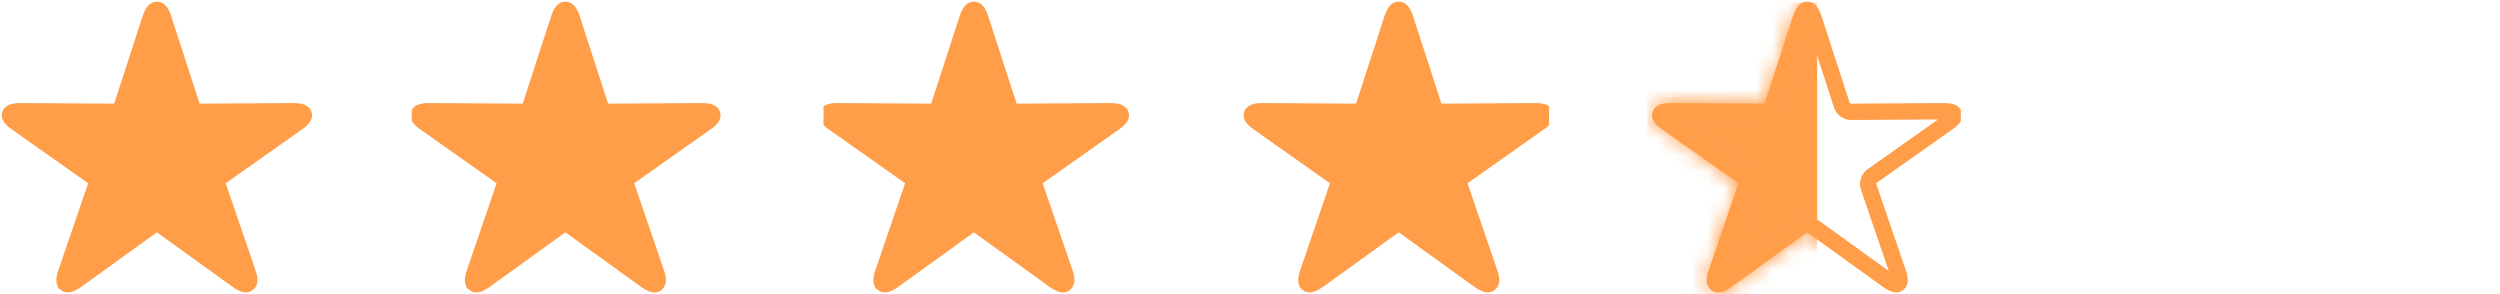 <svg width="153" height="18" viewBox="0 0 153 18" fill="none" xmlns="http://www.w3.org/2000/svg">
<g clip-path="url(#clip0_626_1202)">
<path d="M4.05 17.368L4.05 17.367L4.043 17.362C3.988 17.322 3.966 17.284 3.955 17.221C3.941 17.137 3.947 16.982 4.036 16.727H4.036L4.037 16.724L5.844 11.448L5.99 11.023L5.622 10.764L1.005 7.507L1.005 7.507L1.002 7.505C0.774 7.346 0.668 7.221 0.626 7.141C0.596 7.085 0.596 7.054 0.613 7.006L0.614 7.003C0.629 6.958 0.652 6.924 0.721 6.89C0.807 6.847 0.97 6.804 1.248 6.808L1.252 6.808L6.915 6.842L7.354 6.844L7.489 6.427L9.209 1.128C9.297 0.863 9.388 0.726 9.453 0.662C9.502 0.613 9.54 0.6 9.599 0.6C9.665 0.6 9.705 0.616 9.754 0.663C9.819 0.727 9.909 0.863 9.997 1.128C9.997 1.128 9.997 1.129 9.998 1.129L11.717 6.427L11.852 6.844L12.291 6.842L17.954 6.808L17.958 6.808C18.236 6.804 18.4 6.847 18.486 6.89C18.553 6.923 18.576 6.956 18.591 7C18.608 7.051 18.605 7.087 18.576 7.143C18.534 7.223 18.431 7.347 18.204 7.505L18.204 7.505L18.201 7.507L13.585 10.764L13.217 11.023L13.363 11.448L15.17 16.724L15.171 16.727C15.26 16.982 15.265 17.137 15.251 17.221C15.241 17.284 15.218 17.322 15.164 17.362L15.162 17.363C15.118 17.396 15.084 17.407 15.014 17.395C14.919 17.379 14.762 17.317 14.53 17.152C14.53 17.152 14.53 17.152 14.529 17.152L9.95 13.854L9.599 13.602L9.248 13.855L4.677 17.152C4.677 17.152 4.676 17.152 4.676 17.153C4.446 17.316 4.286 17.379 4.189 17.395C4.116 17.407 4.085 17.395 4.05 17.368Z" fill="#FF9D48" stroke="#FF9D48"/>
</g>
<g clip-path="url(#clip1_626_1202)">
<path d="M29.05 17.368L29.05 17.367L29.043 17.362C28.988 17.322 28.966 17.284 28.955 17.221C28.941 17.137 28.947 16.982 29.036 16.727H29.036L29.037 16.724L30.844 11.448L30.989 11.023L30.622 10.764L26.005 7.507L26.005 7.507L26.002 7.505C25.774 7.346 25.669 7.221 25.626 7.141C25.596 7.085 25.596 7.054 25.613 7.006L25.614 7.003C25.629 6.958 25.652 6.924 25.721 6.89C25.807 6.847 25.97 6.804 26.248 6.808L26.252 6.808L31.915 6.842L32.354 6.844L32.489 6.427L34.209 1.128C34.297 0.863 34.388 0.726 34.453 0.662C34.502 0.613 34.54 0.6 34.599 0.6C34.665 0.6 34.705 0.616 34.754 0.663C34.819 0.727 34.909 0.863 34.997 1.128C34.997 1.128 34.997 1.129 34.998 1.129L36.717 6.427L36.852 6.844L37.291 6.842L42.954 6.808L42.958 6.808C43.236 6.804 43.4 6.847 43.486 6.89C43.553 6.923 43.576 6.956 43.592 7C43.608 7.051 43.605 7.087 43.576 7.143C43.534 7.223 43.431 7.347 43.204 7.505L43.204 7.505L43.201 7.507L38.584 10.764L38.217 11.023L38.363 11.448L40.17 16.724L40.171 16.727C40.26 16.982 40.266 17.137 40.251 17.221C40.241 17.284 40.218 17.322 40.164 17.362L40.162 17.363C40.118 17.396 40.084 17.407 40.014 17.395C39.919 17.379 39.762 17.317 39.53 17.152C39.53 17.152 39.529 17.152 39.529 17.152L34.95 13.854L34.599 13.602L34.248 13.855L29.677 17.152C29.677 17.152 29.677 17.152 29.676 17.153C29.446 17.316 29.287 17.379 29.189 17.395C29.116 17.407 29.085 17.395 29.05 17.368Z" fill="#FF9D48" stroke="#FF9D48"/>
</g>
<g clip-path="url(#clip2_626_1202)">
<path d="M54.05 17.368L54.05 17.367L54.043 17.362C53.988 17.322 53.966 17.284 53.955 17.221C53.941 17.137 53.947 16.982 54.036 16.727H54.036L54.037 16.724L55.844 11.448L55.989 11.023L55.622 10.764L51.005 7.507L51.005 7.507L51.002 7.505C50.774 7.346 50.669 7.221 50.626 7.141C50.596 7.085 50.596 7.054 50.613 7.006L50.614 7.003C50.629 6.958 50.652 6.924 50.721 6.89C50.807 6.847 50.97 6.804 51.248 6.808L51.252 6.808L56.915 6.842L57.354 6.844L57.489 6.427L59.209 1.128C59.297 0.863 59.388 0.726 59.453 0.662C59.502 0.613 59.54 0.6 59.599 0.6C59.665 0.6 59.705 0.616 59.754 0.663C59.819 0.727 59.909 0.863 59.997 1.128C59.997 1.128 59.997 1.129 59.998 1.129L61.717 6.427L61.852 6.844L62.291 6.842L67.954 6.808L67.958 6.808C68.237 6.804 68.4 6.847 68.486 6.89C68.553 6.923 68.576 6.956 68.591 7C68.608 7.051 68.606 7.087 68.576 7.143C68.534 7.223 68.431 7.347 68.204 7.505L68.204 7.505L68.201 7.507L63.584 10.764L63.217 11.023L63.363 11.448L65.17 16.724L65.171 16.727C65.26 16.982 65.266 17.137 65.251 17.221C65.241 17.284 65.218 17.322 65.164 17.362L65.162 17.363C65.118 17.396 65.084 17.407 65.014 17.395C64.919 17.379 64.762 17.317 64.53 17.152C64.53 17.152 64.529 17.152 64.529 17.152L59.95 13.854L59.599 13.602L59.248 13.855L54.678 17.152C54.677 17.152 54.676 17.152 54.676 17.153C54.446 17.316 54.286 17.379 54.189 17.395C54.116 17.407 54.086 17.395 54.05 17.368Z" fill="#FF9D48" stroke="#FF9D48"/>
</g>
<g clip-path="url(#clip3_626_1202)">
<path d="M80.05 17.368L80.05 17.367L80.043 17.362C79.988 17.322 79.966 17.284 79.955 17.221C79.941 17.137 79.947 16.982 80.036 16.727H80.036L80.037 16.724L81.844 11.448L81.99 11.023L81.622 10.764L77.005 7.507L77.005 7.507L77.002 7.505C76.774 7.346 76.668 7.221 76.626 7.141C76.596 7.085 76.596 7.054 76.613 7.006L76.614 7.003C76.629 6.958 76.652 6.924 76.721 6.89C76.807 6.847 76.97 6.804 77.248 6.808L77.252 6.808L82.915 6.842L83.354 6.844L83.49 6.427L85.21 1.128C85.297 0.863 85.388 0.726 85.453 0.662C85.502 0.613 85.54 0.6 85.599 0.6C85.665 0.6 85.705 0.616 85.754 0.663C85.819 0.727 85.909 0.863 85.997 1.128C85.997 1.128 85.997 1.129 85.998 1.129L87.717 6.427L87.853 6.844L88.291 6.842L93.954 6.808L93.958 6.808C94.237 6.804 94.4 6.847 94.486 6.89C94.553 6.923 94.576 6.956 94.591 7C94.608 7.051 94.606 7.087 94.576 7.143C94.534 7.223 94.431 7.347 94.204 7.505L94.204 7.505L94.201 7.507L89.585 10.764L89.217 11.023L89.363 11.448L91.17 16.724L91.171 16.727C91.26 16.982 91.266 17.137 91.251 17.221C91.241 17.284 91.218 17.322 91.164 17.362L91.162 17.363C91.118 17.396 91.084 17.407 91.014 17.395C90.919 17.379 90.762 17.317 90.53 17.152C90.53 17.152 90.529 17.152 90.529 17.152L85.95 13.854L85.599 13.602L85.248 13.855L80.677 17.152C80.677 17.152 80.677 17.152 80.676 17.153C80.446 17.316 80.287 17.379 80.189 17.395C80.116 17.407 80.085 17.395 80.05 17.368Z" fill="#FF9D48" stroke="#FF9D48"/>
</g>
<g clip-path="url(#clip4_626_1202)">
<path d="M105.05 17.368L105.05 17.367L105.043 17.362C104.988 17.322 104.966 17.284 104.955 17.221C104.941 17.137 104.947 16.982 105.036 16.727H105.036L105.037 16.724L106.844 11.448C106.93 11.196 106.84 10.918 106.622 10.764L102.005 7.507L102.005 7.507L102.002 7.505C101.774 7.346 101.668 7.221 101.626 7.141C101.596 7.085 101.596 7.054 101.613 7.006L101.614 7.003C101.629 6.958 101.652 6.924 101.721 6.89C101.807 6.847 101.97 6.804 102.248 6.808L102.252 6.808L107.915 6.842C108.177 6.843 108.409 6.676 108.489 6.427L110.209 1.128C110.297 0.863 110.388 0.726 110.453 0.662C110.502 0.613 110.54 0.6 110.599 0.6C110.665 0.6 110.705 0.616 110.754 0.663C110.819 0.727 110.909 0.863 110.997 1.128C110.997 1.128 110.997 1.129 110.998 1.129L112.717 6.427C112.798 6.676 113.03 6.843 113.291 6.842L118.954 6.808L118.958 6.808C119.237 6.804 119.4 6.847 119.486 6.89C119.553 6.923 119.576 6.956 119.591 7C119.608 7.051 119.606 7.087 119.576 7.143C119.534 7.223 119.431 7.347 119.204 7.505L119.204 7.505L119.201 7.507L114.584 10.764C114.367 10.918 114.276 11.196 114.363 11.448L116.17 16.724L116.171 16.727C116.26 16.982 116.265 17.137 116.251 17.221C116.241 17.284 116.218 17.322 116.164 17.362L116.162 17.363C116.118 17.396 116.084 17.407 116.015 17.395C115.919 17.379 115.762 17.317 115.53 17.152C115.53 17.152 115.529 17.152 115.529 17.152L110.95 13.854C110.74 13.703 110.457 13.704 110.248 13.855L105.677 17.152C105.677 17.152 105.676 17.152 105.676 17.153C105.446 17.316 105.286 17.379 105.189 17.395C105.116 17.407 105.085 17.395 105.05 17.368Z" stroke="#FF9D48" stroke-linejoin="round"/>
<mask id="mask0_626_1202" style="mask-type:alpha" maskUnits="userSpaceOnUse" x="101" y="0" width="20" height="18">
<path d="M105.05 17.368L105.05 17.367L105.043 17.362C104.988 17.322 104.966 17.284 104.955 17.221C104.941 17.137 104.947 16.982 105.036 16.727H105.036L105.037 16.724L106.844 11.448C106.93 11.196 106.84 10.918 106.622 10.764L102.005 7.507L102.005 7.507L102.002 7.505C101.774 7.346 101.668 7.221 101.626 7.141C101.596 7.085 101.596 7.054 101.613 7.006L101.614 7.003C101.629 6.958 101.652 6.924 101.721 6.89C101.807 6.847 101.97 6.804 102.248 6.808L102.252 6.808L107.915 6.842C108.177 6.843 108.409 6.676 108.489 6.427L110.209 1.128C110.297 0.863 110.388 0.726 110.453 0.662C110.502 0.613 110.54 0.6 110.599 0.6C110.665 0.6 110.705 0.616 110.754 0.663C110.819 0.727 110.909 0.863 110.997 1.128C110.997 1.128 110.997 1.129 110.998 1.129L112.717 6.427C112.798 6.676 113.03 6.843 113.291 6.842L118.954 6.808L118.958 6.808C119.237 6.804 119.4 6.847 119.486 6.89C119.553 6.923 119.576 6.956 119.591 7C119.608 7.051 119.606 7.087 119.576 7.143C119.534 7.223 119.431 7.347 119.204 7.505L119.204 7.505L119.201 7.507L114.584 10.764C114.367 10.918 114.276 11.196 114.363 11.448L116.17 16.724L116.171 16.727C116.26 16.982 116.265 17.137 116.251 17.221C116.241 17.284 116.218 17.322 116.164 17.362L116.162 17.363C116.118 17.396 116.084 17.407 116.015 17.395C115.919 17.379 115.762 17.317 115.53 17.152C115.53 17.152 115.529 17.152 115.529 17.152L110.95 13.854C110.74 13.703 110.457 13.704 110.248 13.855L105.677 17.152C105.677 17.152 105.676 17.152 105.676 17.153C105.446 17.316 105.286 17.379 105.189 17.395C105.116 17.407 105.085 17.395 105.05 17.368Z" fill="white" stroke="white" stroke-linejoin="round"/>
</mask>
<g mask="url(#mask0_626_1202)">
<path d="M110.46 0.899H100.027V18.599H110.46V0.899Z" fill="#FF9D48" stroke="#FF9D48" stroke-width="1.5"/>
</g>
</g>
<defs>
<clipPath id="clip0_626_1202">
<rect width="19.2" height="18" fill="white"/>
</clipPath>
<clipPath id="clip1_626_1202">
<rect width="19.2" height="18" fill="white" transform="translate(25.199)"/>
</clipPath>
<clipPath id="clip2_626_1202">
<rect width="19.2" height="18" fill="white" transform="translate(50.398)"/>
</clipPath>
<clipPath id="clip3_626_1202">
<rect width="19.2" height="18" fill="white" transform="translate(75.602)"/>
</clipPath>
<clipPath id="clip4_626_1202">
<rect width="19.2" height="18" fill="white" transform="translate(100.801)"/>
</clipPath>
</defs>
</svg>

